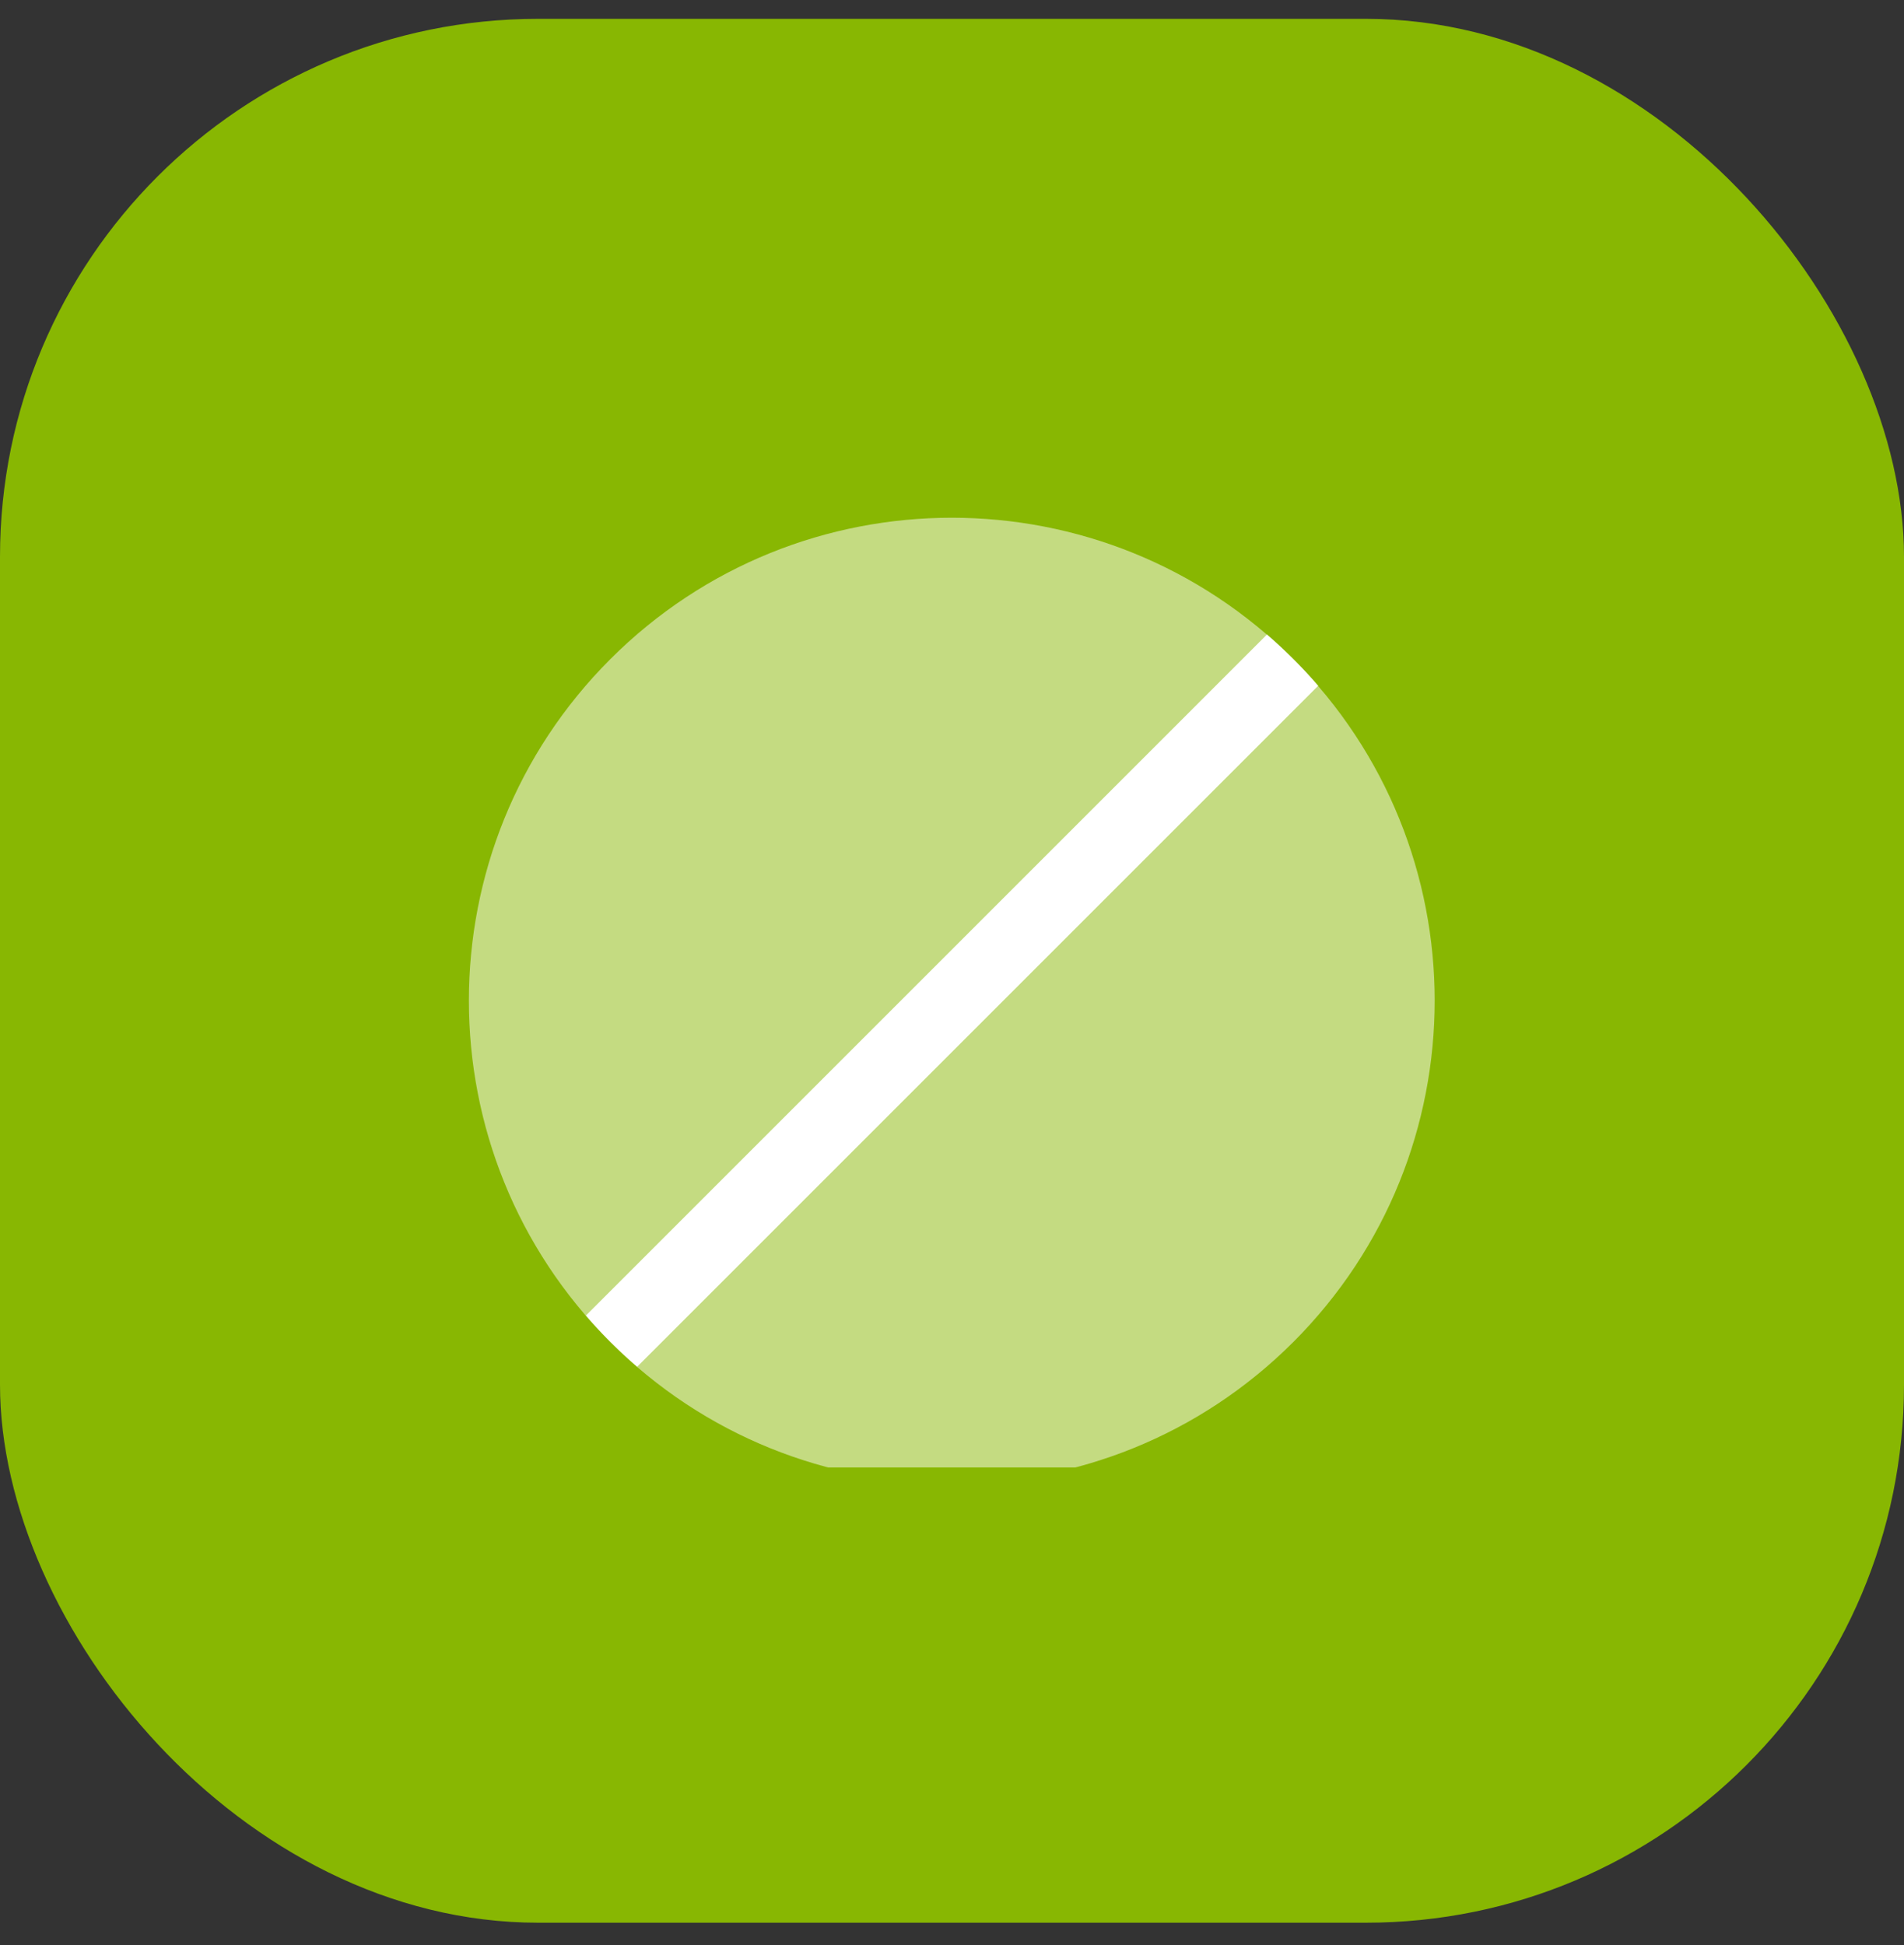 <svg xmlns="http://www.w3.org/2000/svg" width="46" height="47" fill="none"><rect width="100%" height="100%" fill="#333333" stroke="none"/><rect width="46" height="46" y=".455" fill="#88B702" rx="13"/><g fill="#fff" clip-path="url(#a)"><path d="M14.745 15.926c-4.556 4.557-4.556 11.943 0 16.5 4.556 4.556 11.943 4.555 16.5 0 4.555-4.557 4.555-11.943 0-16.5-4.557-4.556-11.944-4.556-16.5 0Z" opacity=".5"/><path d="M30.61 15.33 14.156 31.785a11.908 11.908 0 0 0 1.238 1.237l16.453-16.453a11.912 11.912 0 0 0-1.237-1.237Z"/></g><defs><clipPath id="a"><path fill="#fff" d="M6 12.455h34v23H6z"/></clipPath></defs></svg>